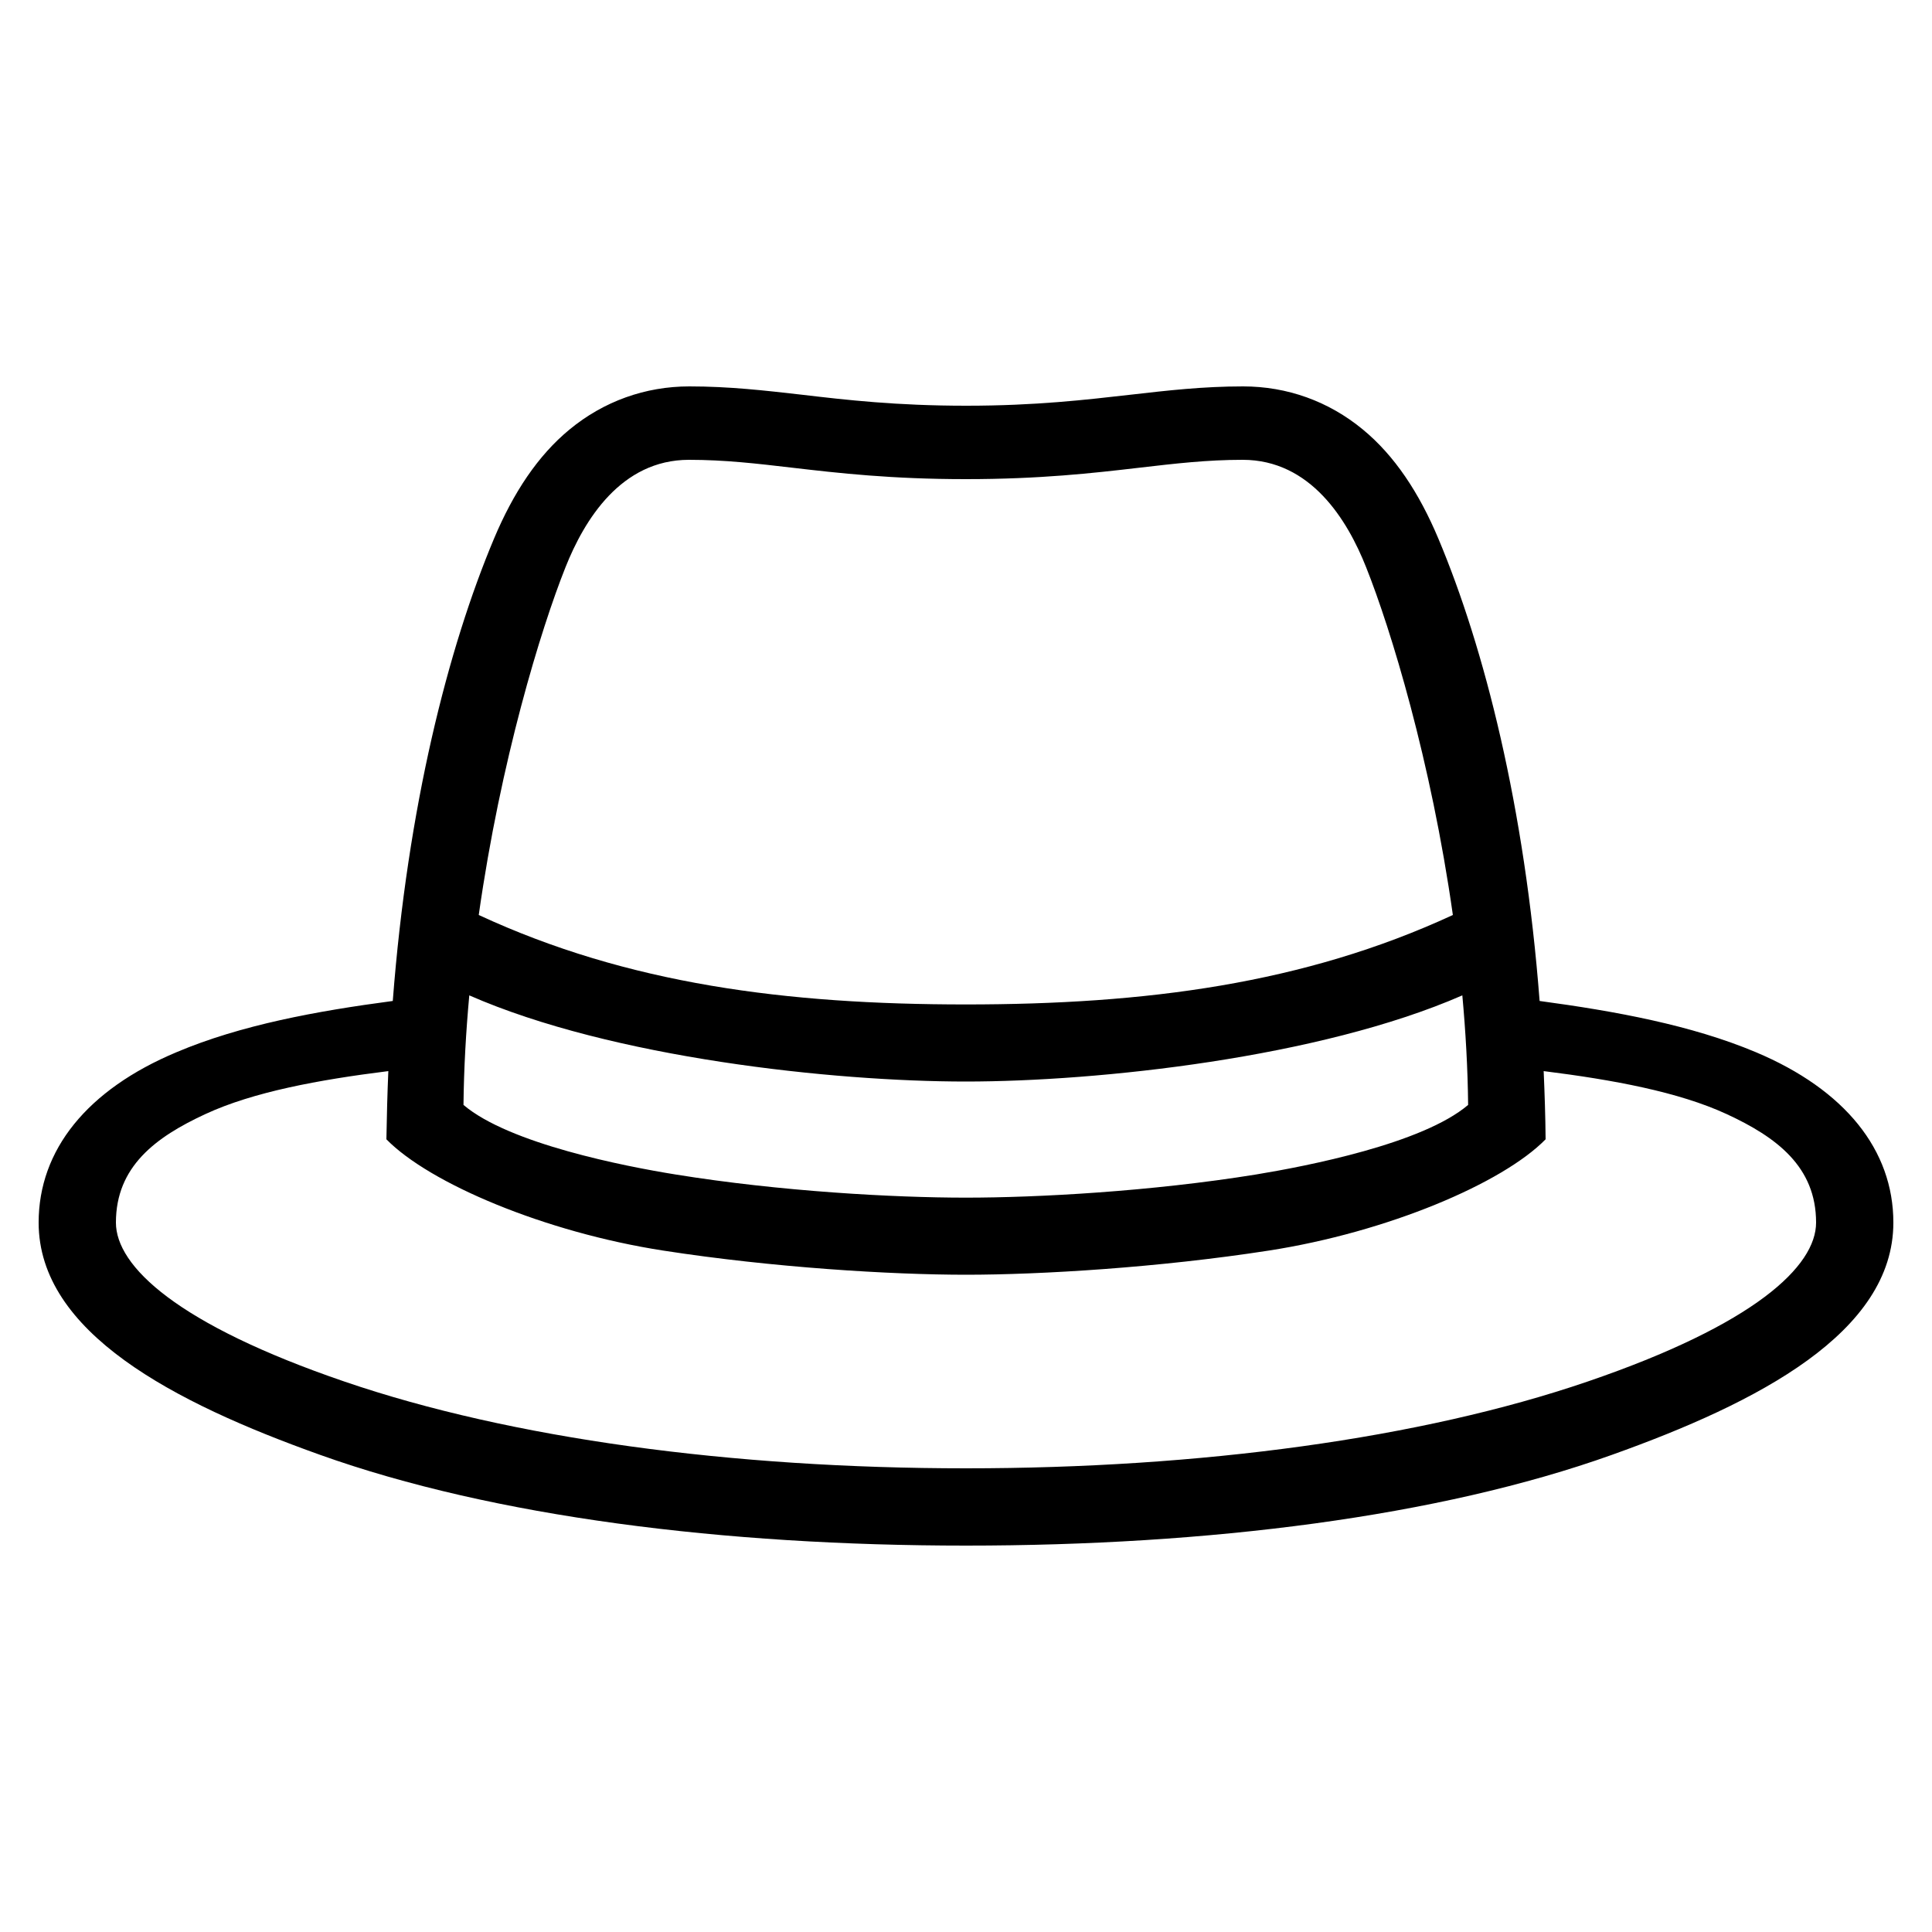 <?xml version="1.0" encoding="UTF-8"?> <!-- Generator: Adobe Illustrator 23.1.1, SVG Export Plug-In . SVG Version: 6.00 Build 0) --> <svg xmlns="http://www.w3.org/2000/svg" xmlns:xlink="http://www.w3.org/1999/xlink" id="icon" x="0px" y="0px" viewBox="0 0 1000 1000" style="enable-background:new 0 0 1000 1000;" xml:space="preserve"> <path d="M908.8,544.6c-33.3-14-72.6-21.2-111.9-26.5c-7.7-100.5-28.6-182.7-52.4-239.3c-10-23.8-22.7-43-39.1-56.5 c-17.7-14.6-39.1-22.3-62-22.3c-20.8,0-39,2.1-58.2,4.3c-23,2.6-49,5.7-85.1,5.7s-62.2-3-85.1-5.7c-19.3-2.2-37.5-4.3-58.2-4.3 c-22.8,0-44.3,7.7-62,22.3c-16.4,13.5-29.1,32.7-39.1,56.5c-23.8,56.6-44.7,138.8-52.4,239.3c-39.3,5.2-78.6,12.4-111.9,26.5 C45.1,564,20,595.2,20,632.8C20,689.7,90,726,165.6,753c89.8,32.1,209.2,47,334.4,47s244.6-14.9,334.4-47 C910,726,980,689.7,980,632.8C980,595.2,954.9,564,908.8,544.6z M759.9,571.9c-23.6,20.1-83.6,31.7-109.7,36 c-54.4,8.8-113.1,12-150.3,12s-95.9-3.2-150.3-12c-26.1-4.2-86.1-15.9-109.7-36c0.2-19.1,1.3-38.1,3-56.7 c73.9,32.4,188.4,44.6,257,44.6s183.1-12.3,257-44.6C758.6,533.8,759.7,552.8,759.9,571.9z M292.7,293.6 c9.7-24.4,28.7-55.6,63.9-55.6c18.5,0,34.8,1.9,53.6,4.1c24,2.8,51.3,5.9,89.7,5.9s65.7-3.1,89.7-5.9c18.9-2.2,35.2-4.1,53.6-4.1 c35.2,0,54.2,31.1,63.9,55.6c12.8,32.1,33.6,100.2,44.9,180c-77.2,35.7-159.3,46.3-252.1,46.3s-174.9-10.5-252.1-46.3 C259.1,393.8,279.9,325.7,292.7,293.6z M821.7,715.1C735.5,744.6,621,760,500,760s-235.5-15.4-321.7-44.9 C91.7,685.5,60,655.4,60,632.8c0-28.9,20.4-44.2,46.4-56.2c24.6-11.4,58.5-17.7,94.6-22.2c-0.5,11.6-0.8,23.3-1,35.3 c22.3,22.8,82,48.1,143.3,57.6c56.8,8.8,118,12.5,156.7,12.5s99.9-3.7,156.7-12.5c61.3-9.5,121-34.8,143.3-57.6 c-0.1-12-0.5-23.7-1-35.3c36,4.5,69.9,10.8,94.6,22.2c26,12,46.4,27.3,46.4,56.2C940,655.4,908.3,685.5,821.7,715.1z"></path> </svg> 
